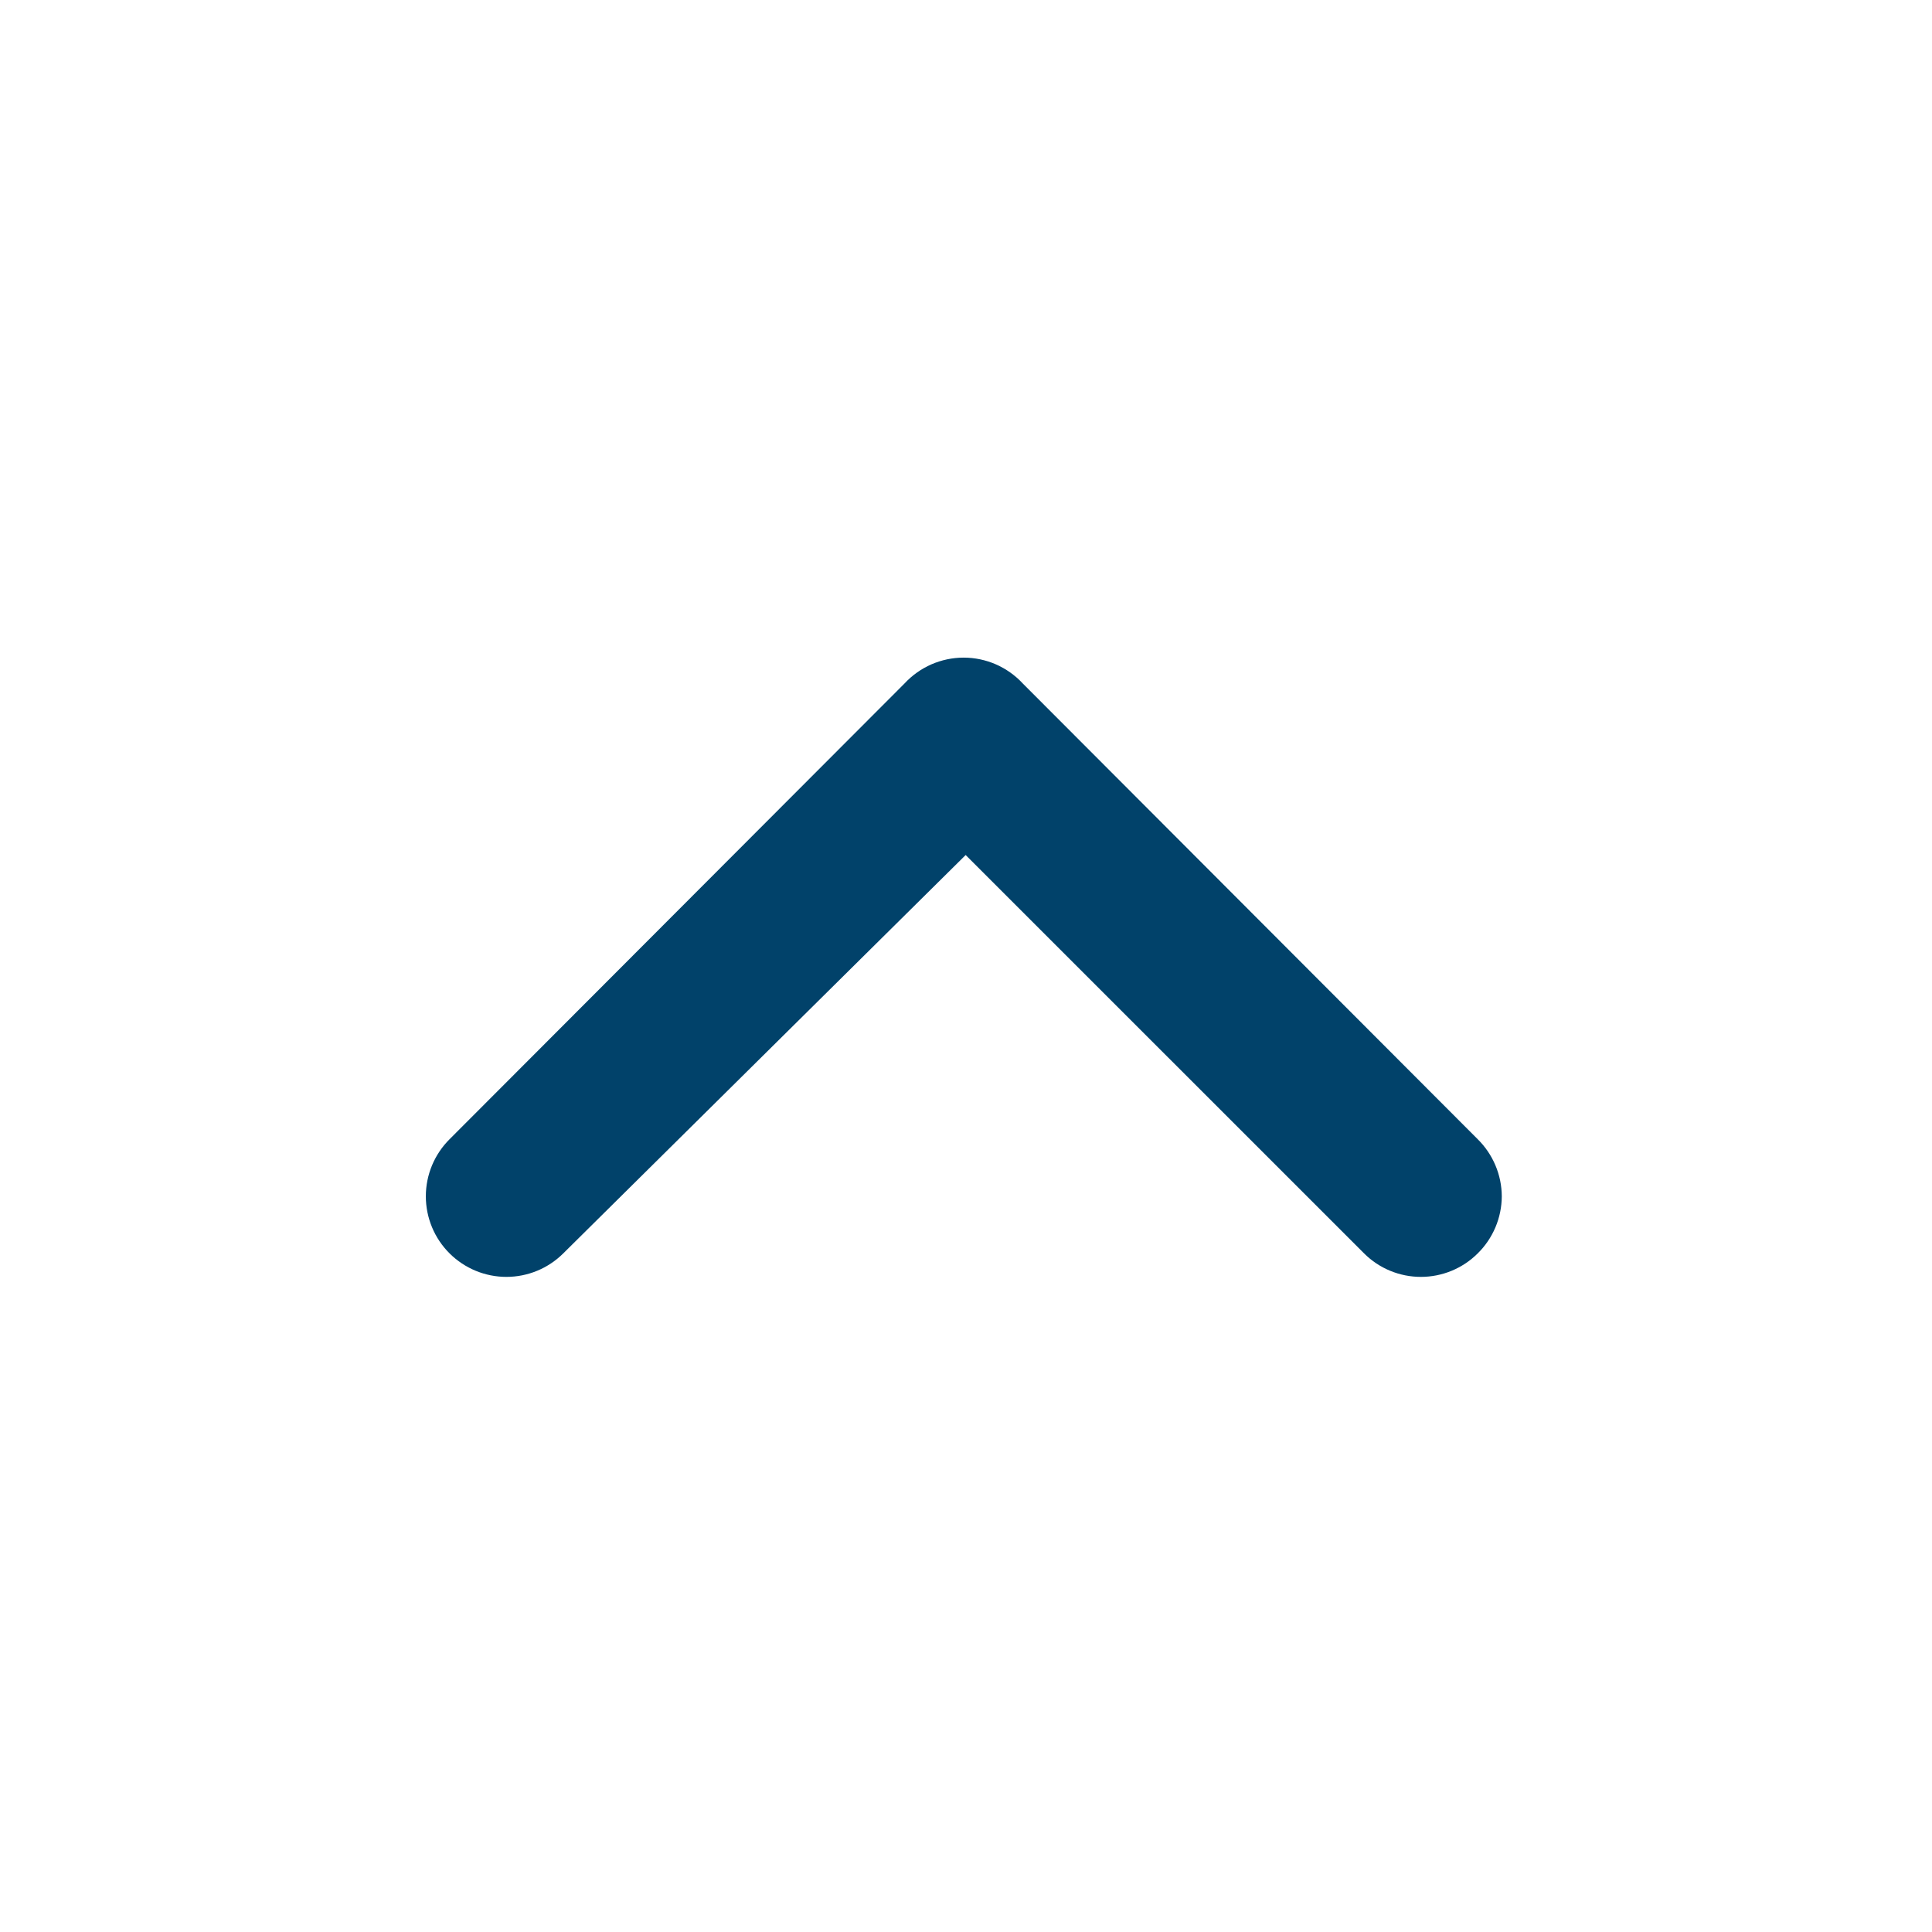 <svg width="34" height="34" viewBox="0 0 34 34" fill="none" xmlns="http://www.w3.org/2000/svg">
<path d="M15.917 12.029L7.913 20.047C7.78 20.179 7.675 20.336 7.603 20.508C7.531 20.681 7.494 20.866 7.494 21.053C7.494 21.24 7.531 21.425 7.603 21.598C7.675 21.771 7.78 21.927 7.913 22.059C8.179 22.323 8.538 22.471 8.912 22.471C9.286 22.471 9.645 22.323 9.911 22.059L16.994 15.047L24.007 22.059C24.272 22.323 24.631 22.471 25.005 22.471C25.38 22.471 25.739 22.323 26.004 22.059C26.138 21.928 26.244 21.771 26.317 21.599C26.39 21.426 26.428 21.241 26.429 21.053C26.428 20.866 26.39 20.68 26.317 20.508C26.244 20.335 26.138 20.179 26.004 20.047L18 12.029C17.867 11.885 17.706 11.771 17.527 11.692C17.348 11.614 17.154 11.573 16.959 11.573C16.763 11.573 16.57 11.614 16.39 11.692C16.211 11.771 16.05 11.885 15.917 12.029Z" fill="#01426A"/>
</svg>
